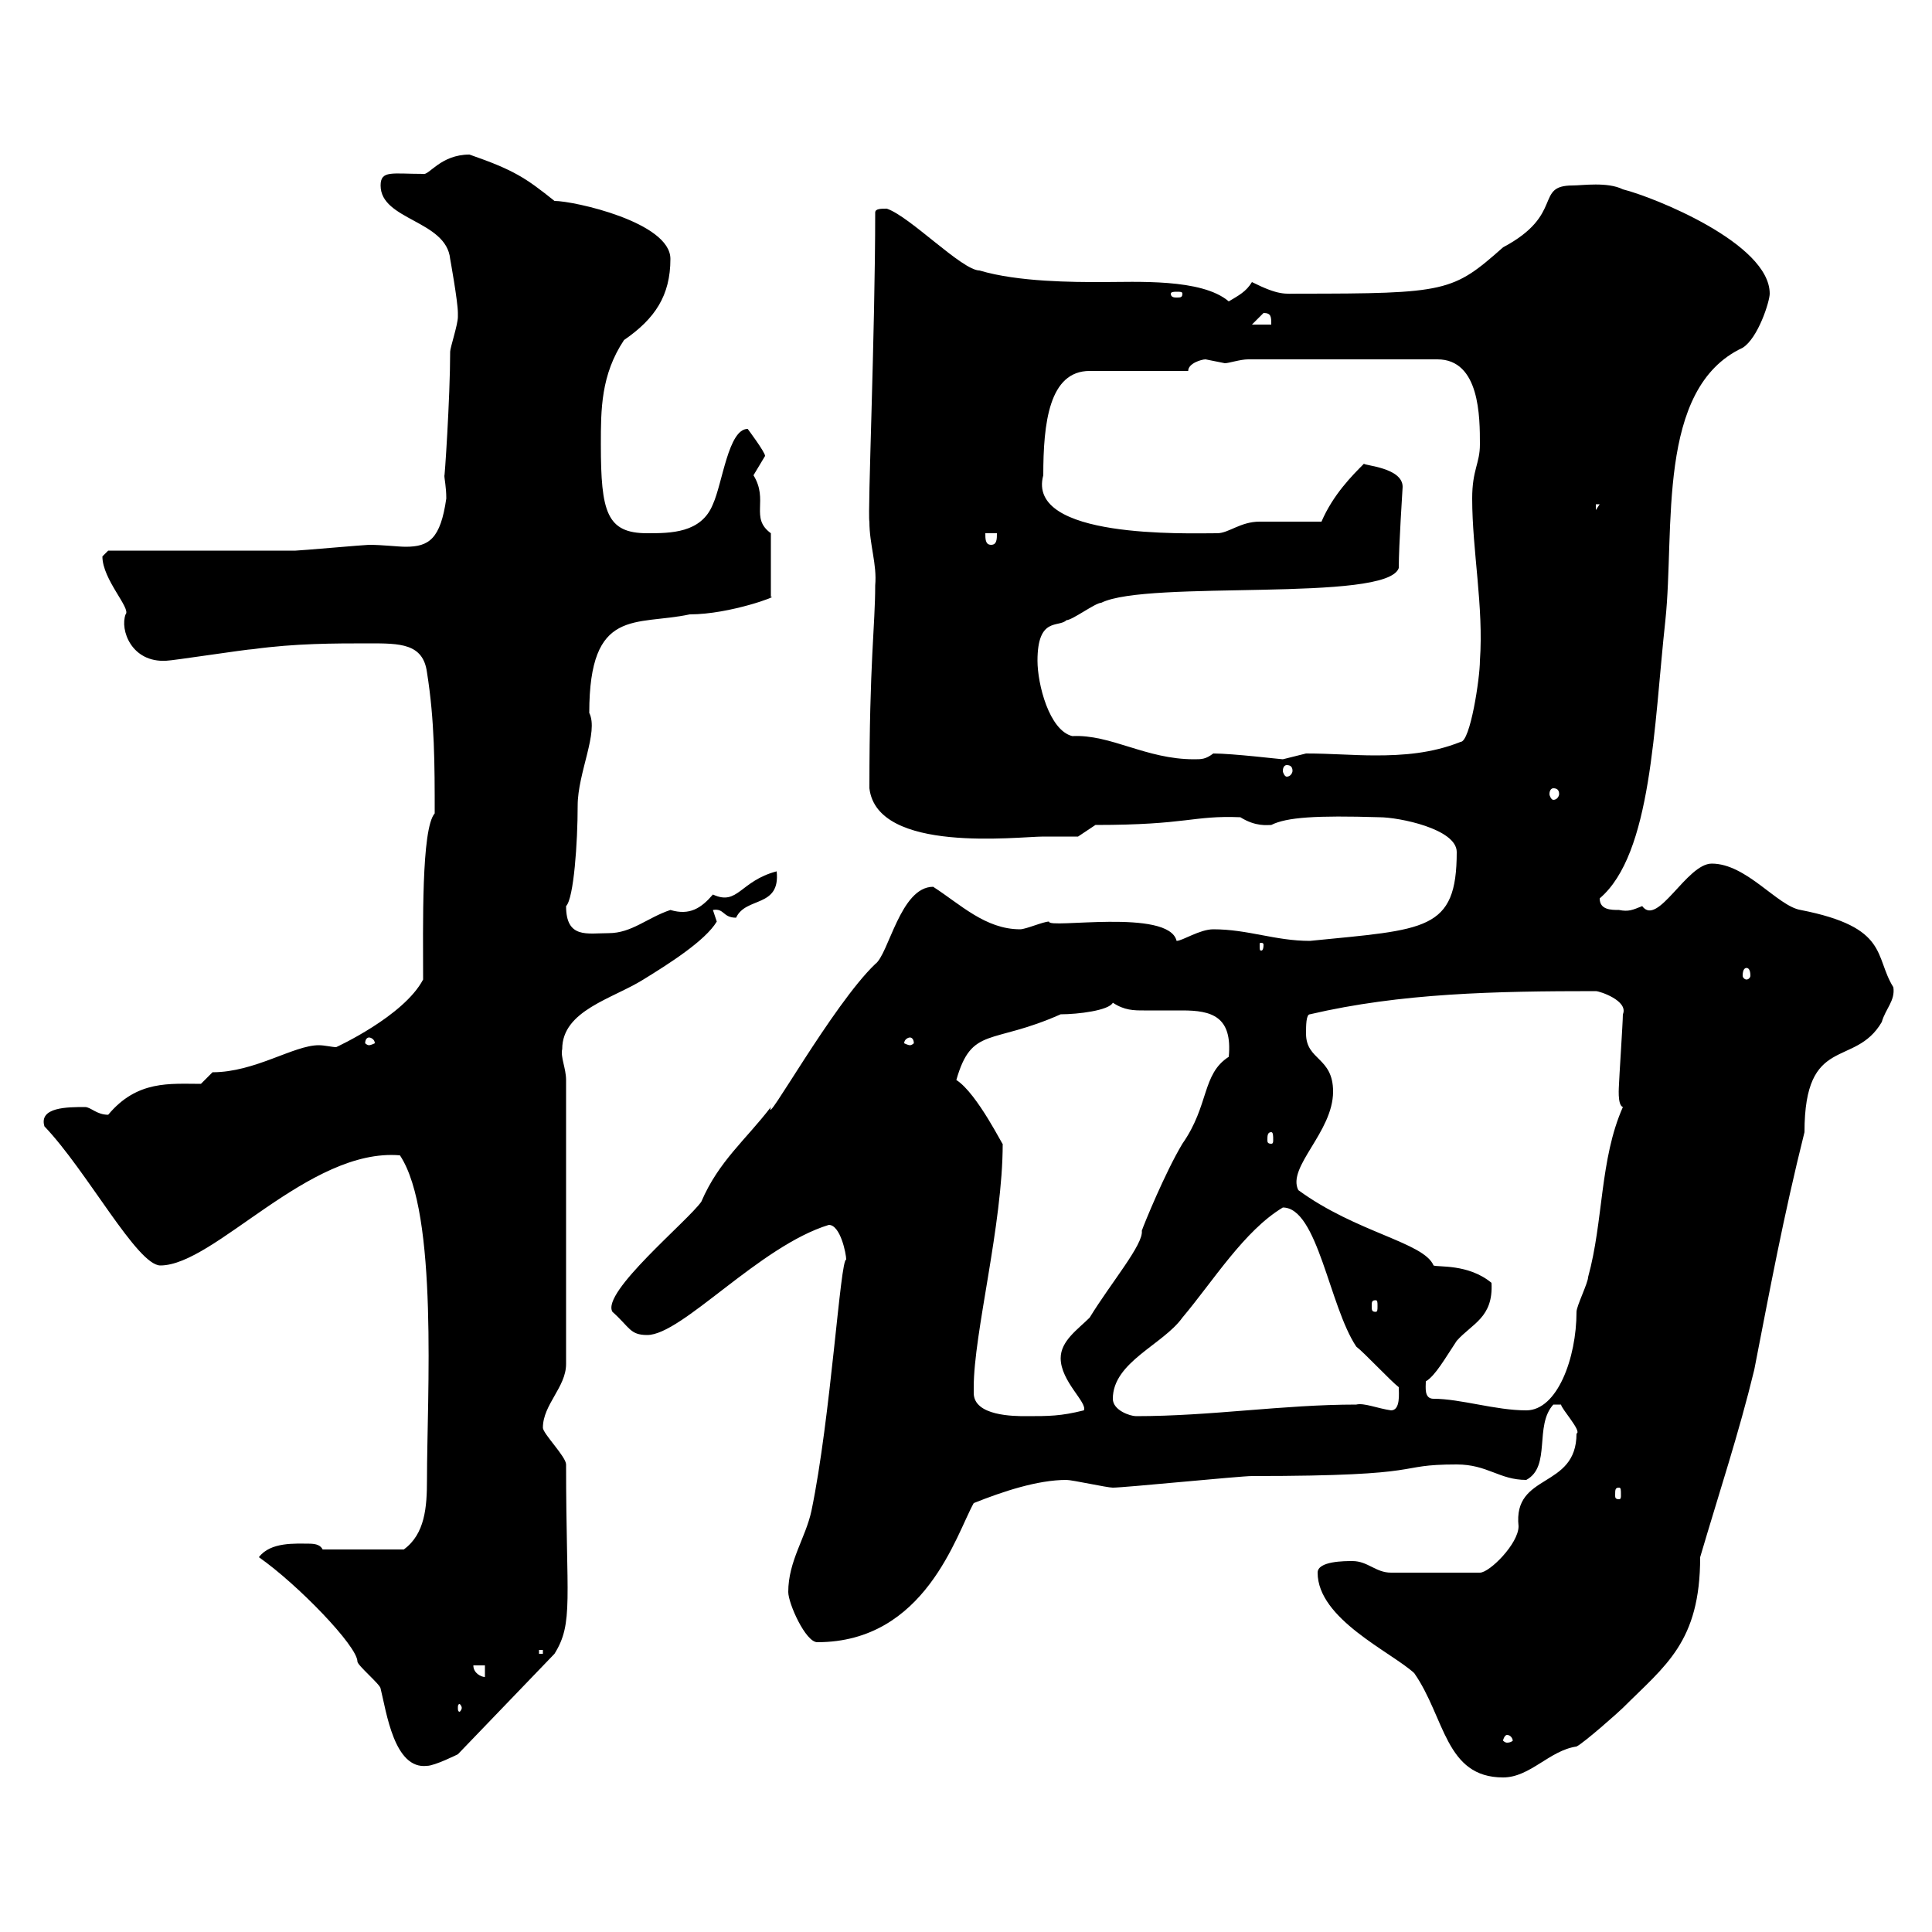 <svg xmlns="http://www.w3.org/2000/svg" xmlns:xlink="http://www.w3.org/1999/xlink" width="300" height="300"><path d="M204.60 244.20C204.60 251.40 216 256.50 219.60 259.80C224.40 266.70 224.40 276 233.40 276C237.60 276 240.60 271.80 244.80 271.20C246 270.60 251.40 265.80 252 265.20C258.60 258.60 264 255 264 241.80C267 231.60 270 222.60 272.40 212.70C274.80 200.40 276.90 189 280.20 175.80C280.20 160.50 288 165.90 292.20 158.70C292.80 156.60 294.30 155.40 294 153.30C291 148.50 293.40 144 279.60 141.30C276 140.70 271.20 134.10 265.80 134.10C261.90 134.10 257.40 144 255 140.70C253.50 141.30 252.90 141.60 251.40 141.30C250.20 141.30 248.40 141.30 248.40 139.50C256.50 132.60 256.80 112.80 258.60 96.30C260.10 82.20 257.10 60.30 270.60 54C273 52.50 274.80 46.80 274.80 45.60C274.80 37.80 256.80 30.60 252 29.40C249.60 28.20 245.70 28.80 244.20 28.80C238.20 28.80 243 33.30 233.40 38.40C225.60 45.30 224.70 45.60 201.60 45.60C199.50 45.60 198.60 45.90 194.40 43.80C193.50 45.30 192.30 45.90 190.80 46.80C186.60 43.20 176.40 43.80 171 43.80C166.80 43.80 158.10 43.80 152.10 42C149.40 42 141.30 33.60 137.70 32.40C136.80 32.40 135.90 32.40 135.90 33C135.90 51.60 134.70 79.80 135 81C135 84.60 136.20 87.60 135.90 90.90C135.90 97.20 135 102.60 135 122.40C136.20 132.60 158.10 129.90 162 129.90C162.90 129.90 167.40 129.90 167.40 129.90L170.10 128.10C184.50 128.10 185.10 126.60 192.60 126.90C195 128.40 196.80 128.10 197.40 128.10C199.80 126.90 204.30 126.60 214.20 126.90C217.20 126.90 226.20 128.70 226.20 132.30C226.20 144.60 221.40 144.30 203.40 146.10C198 146.10 193.80 144.30 188.40 144.30C186.30 144.30 183.60 146.10 182.70 146.10C181.50 141 162.60 144.30 162.90 143.10C162 143.10 159.30 144.30 158.40 144.30C153 144.30 149.10 140.40 144.90 137.70C139.80 137.70 138 148.20 135.90 149.70C129.30 156 118.50 175.50 119.70 171.90C115.80 177 111.60 180.30 108.90 186.60C106.80 189.60 93.30 200.70 95.10 203.70C97.80 206.10 97.80 207.30 100.50 207.30C105.90 207.30 117.90 193.50 128.70 190.20C130.50 190.20 131.40 194.70 131.40 195.60C130.50 195.30 129 220.20 126 234.60C125.10 238.80 122.40 242.40 122.40 247.20C122.40 249 125.10 255 126.90 255C143.70 255 148.50 238.20 151.20 233.40C155.70 231.60 161.10 229.80 165.60 229.80C166.50 229.80 171.90 231 172.80 231C174.60 231 192.60 229.20 194.40 229.20C222.90 229.20 216 227.40 226.20 227.40C231 227.40 232.80 229.80 237 229.80C240.90 227.70 238.20 221.40 241.20 218.10L242.40 218.10C242.40 218.70 245.70 222.30 244.80 222.60C244.80 231.30 234.90 228.60 235.80 237C235.80 239.70 231.30 244.20 229.80 244.20L216 244.20C213.60 244.20 212.40 242.40 210 242.40C208.80 242.40 204.60 242.40 204.60 244.20ZM40.20 241.80C46.20 246 55.50 255.60 55.50 258C55.50 258.60 59.10 261.60 59.10 262.20C60 265.80 61.20 274.80 66.30 274.20C67.50 274.20 71.10 272.40 71.10 272.40L86.10 256.80C89.10 252 87.90 248.40 87.90 227.40C87.90 226.20 84.30 222.60 84.30 221.70C84.30 218.10 87.90 215.40 87.90 211.80L87.90 167.70C87.90 165.90 87 164.10 87.30 162.90C87.30 156.90 95.10 155.10 99.90 152.10C103.80 149.70 109.50 146.10 111.30 143.10L110.70 141.30C112.50 141 112.20 142.50 114.30 142.50C115.80 139.20 121.20 141 120.60 135.30C114.90 136.80 114.60 140.70 110.70 138.90C108.90 141 107.10 142.20 104.10 141.30C100.50 142.50 98.10 144.90 94.50 144.90C91.20 144.90 87.90 145.80 87.90 140.70C89.10 139.50 89.70 130.80 89.70 125.10C89.70 120 93 113.70 91.50 110.70C91.50 94.20 98.70 97.20 107.10 95.40C113.40 95.40 121.20 92.40 119.70 92.70L119.70 82.80C116.40 80.40 119.40 77.70 117 73.80C117 73.80 118.80 70.80 118.80 70.80C118.80 70.20 116.10 66.60 116.10 66.60C113.10 66.60 112.20 75 110.70 78.30C108.90 82.80 104.10 82.80 100.50 82.80C94.20 82.80 93.30 79.50 93.30 69C93.30 63.60 93.30 58.20 96.90 52.80C101.70 49.50 104.10 45.90 104.10 40.20C104.10 34.50 89.10 31.20 86.10 31.20C81.60 27.60 79.80 26.40 72.90 24C68.40 24 66.60 27.30 65.70 27C60.90 27 59.10 26.40 59.10 28.80C59.10 34.20 69.30 34.20 69.90 40.20C69.90 40.20 71.10 46.80 71.10 48.60C71.10 48.60 71.10 48.60 71.10 49.20C71.10 50.40 69.90 54 69.90 54.60C69.90 61.80 69 75 69 73.80C69 74.40 69.30 75.60 69.30 77.40C68.40 83.70 66.60 84.90 63 84.90C61.80 84.90 59.40 84.60 57.30 84.60C56.70 84.60 46.50 85.50 45.90 85.50C41.10 85.50 21.30 85.50 16.80 85.50L15.90 86.40C15.90 90 20.40 94.50 19.50 95.40C18.60 97.80 20.40 102.90 25.80 102.60C26.70 102.60 38.40 100.80 39.30 100.80C45.90 99.90 51.90 99.90 57.30 99.90C62.10 99.90 65.70 99.90 66.30 104.40C67.50 111.90 67.50 118.80 67.50 126.30C65.40 128.70 65.70 144 65.70 152.10C62.70 157.80 52.20 162.60 52.20 162.60C51.60 162.60 50.40 162.30 49.50 162.30C45.60 162.30 39.60 166.50 33 166.50L31.20 168.30C26.40 168.30 21.30 167.70 16.80 173.10C15 173.10 14.10 171.90 13.20 171.90C10.50 171.90 6 171.90 6.90 174.90C13.50 181.80 21.30 196.50 24.90 196.50C33.30 196.50 48 178.20 62.10 179.40C68.10 188.40 66.30 216.90 66.30 229.80C66.30 234 66 238.20 62.70 240.60L50.10 240.60C49.80 240 49.20 239.70 48 239.70C45.90 239.70 42 239.40 40.20 241.80ZM234 269.40C234.60 269.40 234.90 270 234.90 270.30C234.90 270.30 234.60 270.60 234 270.60C233.70 270.60 233.40 270.30 233.40 270.30C233.40 270 233.70 269.40 234 269.40ZM71.70 265.20C71.70 265.50 71.40 265.80 71.40 265.80C71.10 265.80 71.10 265.50 71.10 265.20C71.10 264.90 71.10 264.60 71.40 264.60C71.40 264.60 71.70 264.90 71.70 265.20ZM73.50 258.60L75.30 258.60L75.30 260.40C74.70 260.40 73.50 259.80 73.50 258.60ZM83.70 256.20L84.30 256.20L84.30 256.80L83.70 256.80ZM251.40 231C251.70 231 251.70 231.30 251.70 232.20C251.70 232.50 251.70 232.80 251.40 232.80C250.80 232.80 250.80 232.50 250.80 232.20C250.80 231.30 250.80 231 251.40 231ZM151.20 216.30C151.20 216.30 151.20 215.40 151.20 215.40C151.20 207 155.70 190.20 155.70 177.60C156 178.50 151.80 169.80 148.50 167.70C150.90 159.30 153.90 162.30 164.70 157.50C167.40 157.50 172.20 156.90 172.80 155.70C174.60 156.90 176.10 156.90 177.60 156.90C179.40 156.90 181.80 156.90 183.60 156.90C188.10 156.90 191.40 157.80 190.80 164.10C186.60 166.80 187.80 171.60 183.60 177.60C180.90 182.10 177.60 190.20 177.30 191.10C177.60 193.20 172.50 199.20 169.20 204.60C167.40 206.40 164.70 208.20 164.70 210.90C164.70 214.50 168.90 217.80 168.30 219C164.70 219.90 162.90 219.90 159.30 219.90C157.50 219.90 151.20 219.90 151.20 216.30ZM172.80 217.20C172.80 211.50 180.60 208.80 183.60 204.60C188.40 198.90 193.20 191.10 199.20 187.50C204.60 187.50 206.40 202.80 210.60 209.10C211.80 210 216 214.50 217.20 215.40C217.20 216.30 217.50 219 216 219C213.90 218.70 211.80 217.80 210.60 218.10C199.20 218.10 188.10 219.90 176.40 219.90C175.50 219.90 172.80 219 172.80 217.20ZM222.60 217.20C221.10 217.20 221.40 215.40 221.40 214.50C222.90 213.60 224.40 210.90 226.20 208.20C228.60 205.50 231.90 204.60 231.60 199.20C228 196.20 223.20 196.80 222.60 196.50C221.10 192.90 210.60 191.40 201.60 184.80C199.80 181.20 207 175.80 207 169.50C207 164.10 202.80 164.70 202.80 160.50C202.80 159.30 202.80 157.50 203.40 157.50C217.50 154.20 232.20 153.90 247.80 153.90C248.40 153.90 252.90 155.40 252 157.50C252 158.70 251.40 167.70 251.40 168.30C251.40 168.60 251.10 171.60 252 171.90C248.40 180 249 189.60 246.60 198.30C246.60 199.20 244.80 202.80 244.80 203.70C244.80 210.90 241.80 219 237 219C232.20 219 226.80 217.20 222.60 217.20ZM213.60 201.90C213.90 201.90 213.90 202.20 213.90 202.80C213.90 203.40 213.90 203.70 213.60 203.70C213 203.70 213 203.40 213 202.80C213 202.20 213 201.90 213.60 201.90ZM197.40 175.80C197.70 175.80 197.70 176.40 197.70 177C197.70 177.30 197.70 177.60 197.40 177.60C196.80 177.60 196.80 177.30 196.80 177C196.80 176.40 196.80 175.80 197.40 175.80ZM57.30 161.10C57.60 161.10 58.20 161.40 58.20 162C58.20 162 57.60 162.30 57.30 162.30C57 162.30 56.70 162 56.70 162C56.70 161.40 57 161.10 57.30 161.10ZM141.30 161.10C141.60 161.10 141.90 161.40 141.90 162C141.90 162 141.60 162.30 141.30 162.30C141 162.30 140.40 162 140.40 162C140.40 161.40 141 161.10 141.30 161.10ZM271.20 150.30C271.50 150.30 271.80 150.60 271.80 151.50C271.80 151.80 271.50 152.10 271.20 152.10C270.90 152.10 270.60 151.80 270.60 151.50C270.60 150.60 270.90 150.30 271.20 150.30ZM196.20 146.70C196.20 147.60 195.90 147.60 195.90 147.60C195.60 147.60 195.60 147.60 195.60 146.70C195.60 146.40 195.60 146.40 195.90 146.40C195.90 146.40 196.20 146.40 196.20 146.70ZM241.20 122.40C241.80 122.40 242.10 122.70 242.10 123.30C242.10 123.60 241.80 124.20 241.20 124.20C240.90 124.20 240.60 123.60 240.60 123.30C240.60 122.70 240.90 122.40 241.20 122.40ZM199.80 118.80C200.40 118.80 200.70 119.10 200.70 119.70C200.70 120 200.40 120.60 199.80 120.60C199.50 120.60 199.20 120 199.20 119.70C199.20 119.10 199.50 118.80 199.80 118.80ZM161.10 102.60C161.10 95.70 164.40 97.50 165.60 96.30C166.50 96.30 170.10 93.60 171 93.60C178.20 90 215.40 93.60 217.20 88.20C217.20 84.60 217.80 75.90 217.80 75.60C217.80 72.60 211.80 72.30 211.80 72C210 73.80 207 76.80 205.20 81C203.40 81 197.40 81 195.60 81C192.60 81 190.80 82.80 189 82.80C184.20 82.80 159.30 83.70 162 73.80C162 65.70 162.90 57.60 169.20 57.60L184.50 57.60C184.50 56.40 186.60 55.80 187.20 55.80C187.20 55.80 190.20 56.40 190.20 56.40C190.80 56.40 192.60 55.80 193.80 55.80L223.20 55.80C229.80 55.80 229.80 64.80 229.80 69C229.80 72 228.60 72.90 228.60 77.40C228.60 85.50 230.40 94.20 229.80 102.60C229.80 105.30 228.30 115.20 226.80 115.20C222.30 117 217.80 117.30 213.60 117.30C210 117.30 206.70 117 202.80 117C202.80 117 199.20 117.90 199.20 117.90C198.90 117.90 191.40 117 188.40 117C187.20 117.90 186.60 117.90 185.40 117.90C177.90 117.90 172.50 114 166.50 114.30C162.90 113.40 161.10 106.20 161.10 102.60ZM153 82.80L154.80 82.80C154.80 83.70 154.80 84.60 153.90 84.60C153 84.60 153 83.70 153 82.80ZM247.80 78.30L248.40 78.30L247.80 79.20ZM196.20 48.60C197.40 48.60 197.40 49.20 197.40 50.40L194.40 50.40ZM183.60 45.60C183.60 46.20 183.30 46.20 182.70 46.20C182.40 46.20 181.80 46.20 181.80 45.60C181.80 45.30 182.40 45.30 182.70 45.30C183.30 45.30 183.60 45.30 183.60 45.60Z"/></svg>